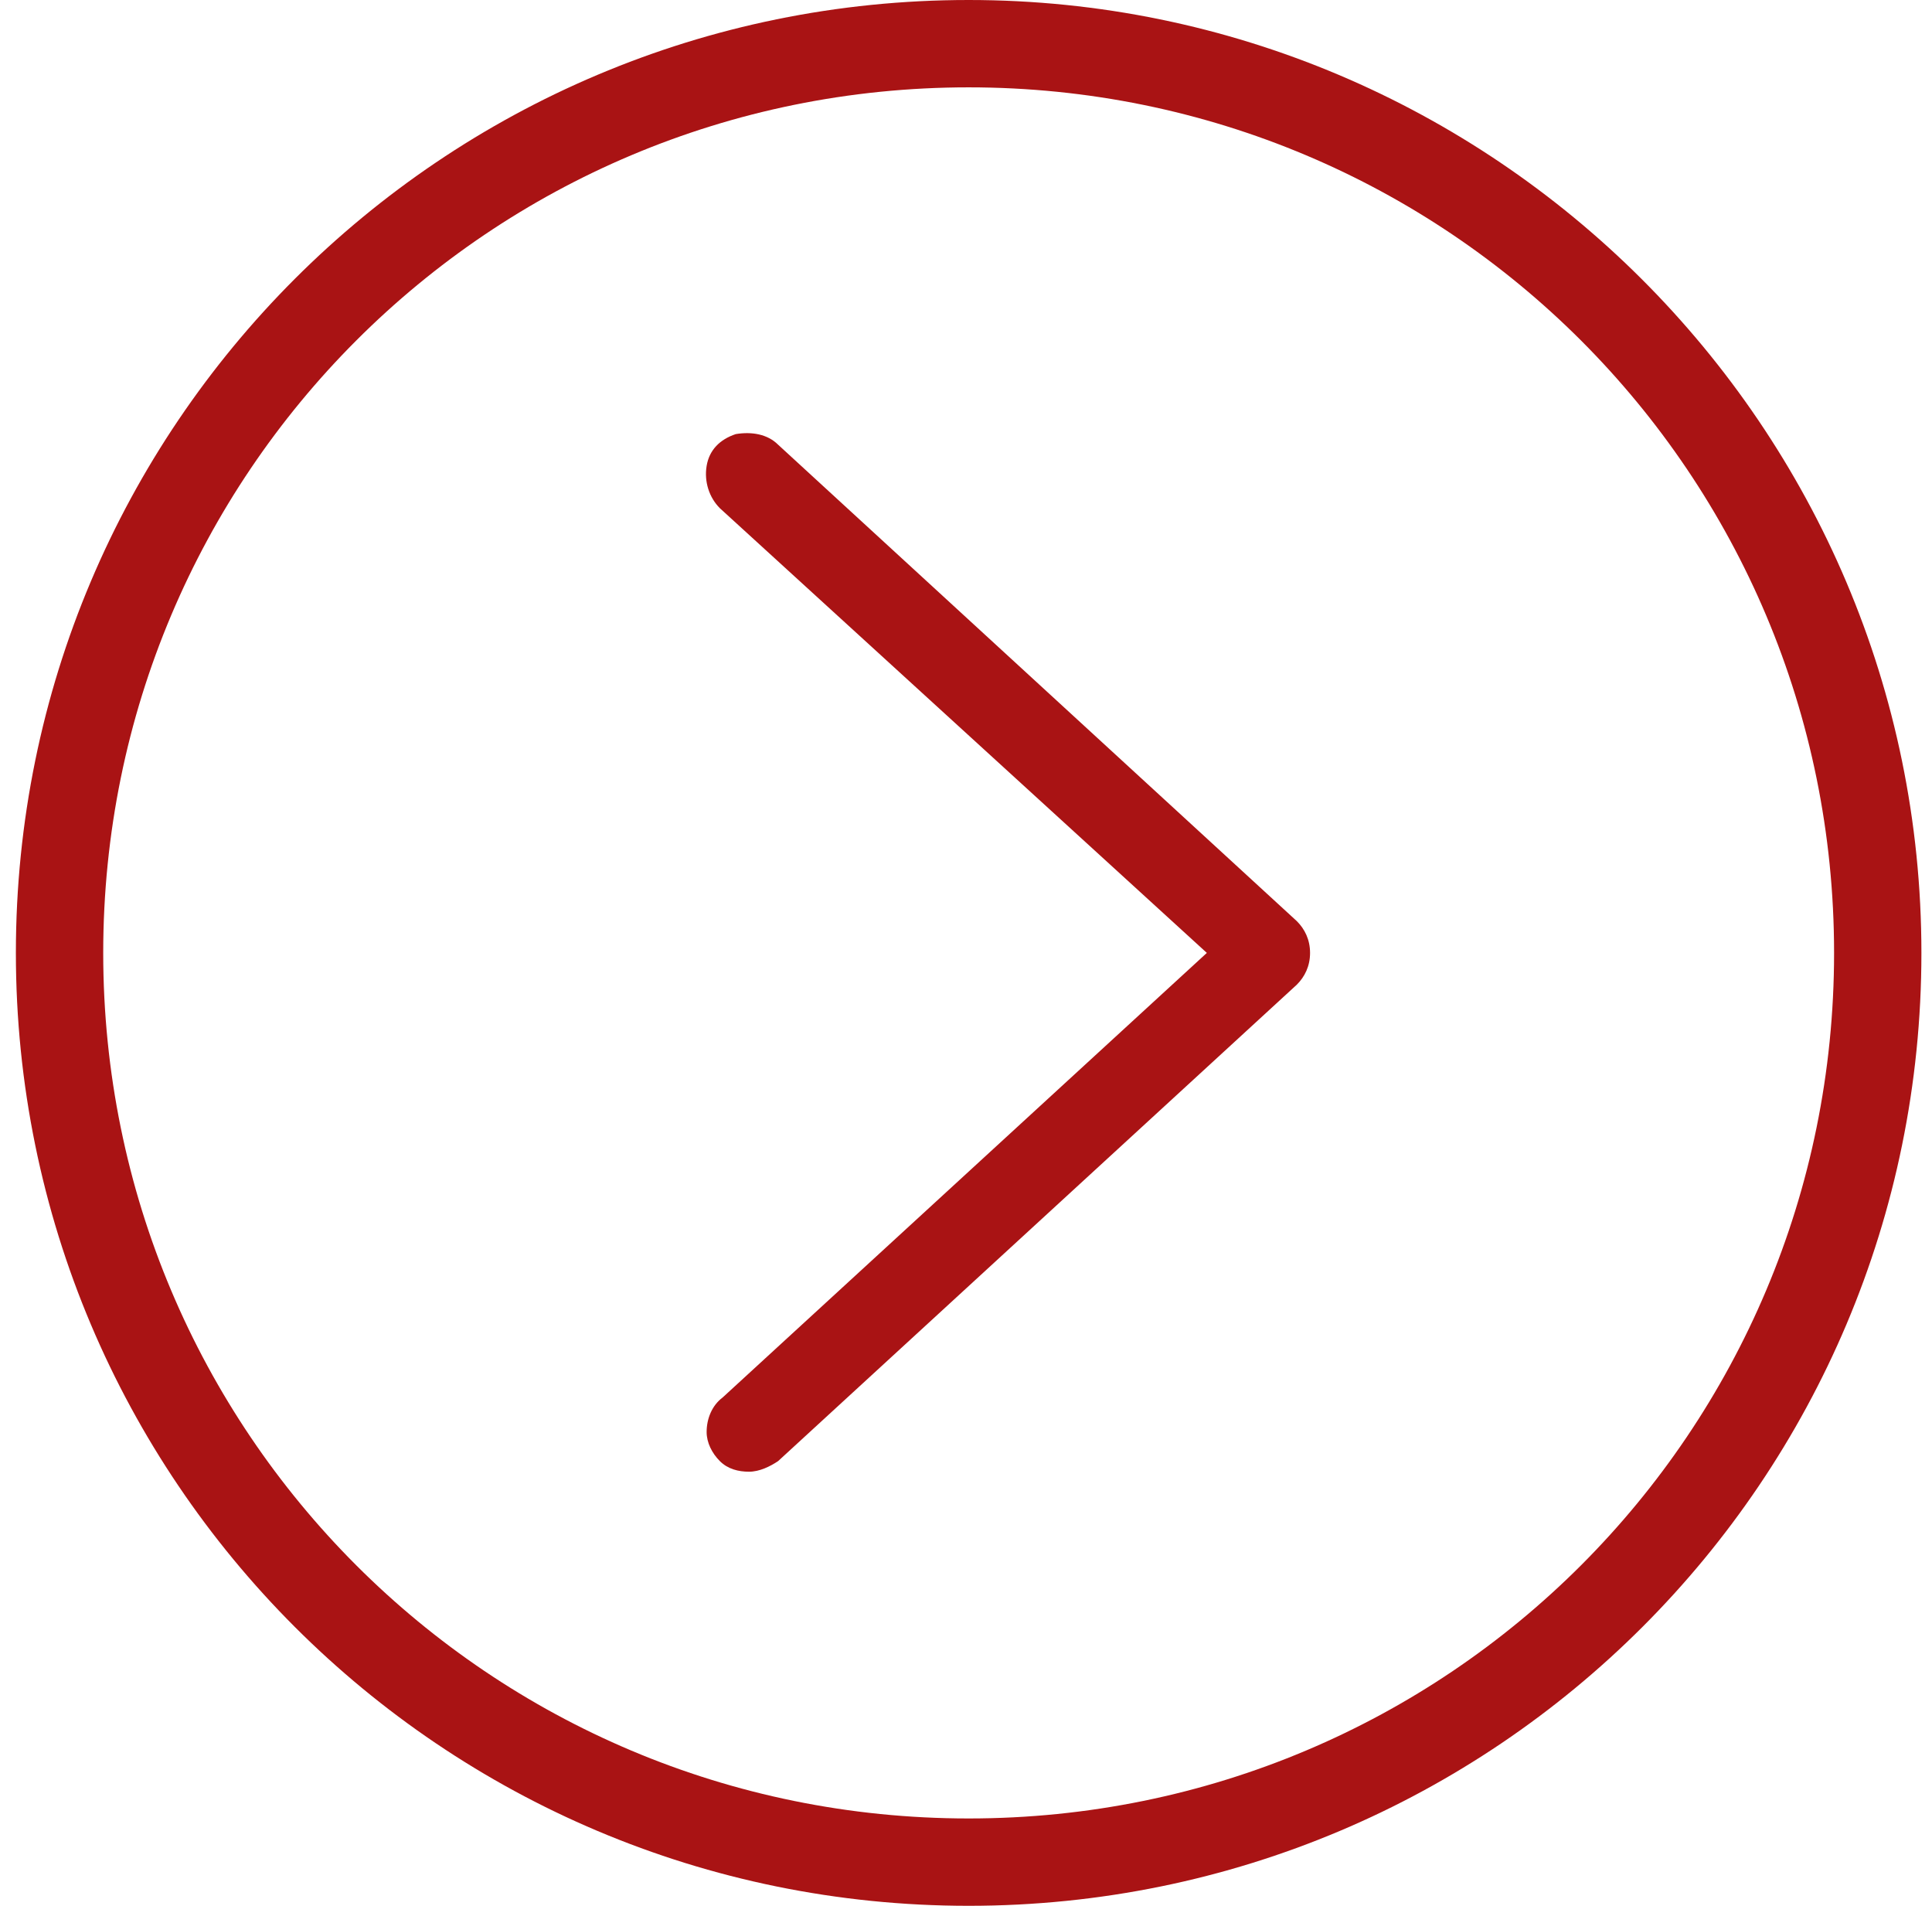 <?xml version="1.0" encoding="utf-8"?>
<!-- Generator: Adobe Illustrator 24.0.2, SVG Export Plug-In . SVG Version: 6.00 Build 0)  -->
<svg version="1.1" id="Capa_1" xmlns="http://www.w3.org/2000/svg" xmlns:xlink="http://www.w3.org/1999/xlink" x="0px" y="0px"
	 viewBox="0 0 73 72" style="enable-background:new 0 0 73 72;" xml:space="preserve">
<style type="text/css">
	.st0{fill:#A91314;}
</style>
<path class="st0" d="M0.6,36c0,19.9,16.1,36,36,36s36-16.1,36-36S56.4,0,36.6,0C16.7,0,0.6,16.1,0.6,36z M3.9,36
	c0-18.1,14.6-32.7,32.7-32.7S69.3,17.9,69.3,36S54.7,68.7,36.6,68.7S3.9,54.1,3.9,36L3.9,36z M26.7,54.1c0,0.4,0.2,0.8,0.5,1.1
	s0.7,0.4,1.1,0.4s0.8-0.2,1.1-0.4l19.6-18c0.3-0.3,0.5-0.7,0.5-1.2s-0.2-0.9-0.5-1.2l-19.6-18c-0.4-0.4-1-0.5-1.6-0.4
	c-0.6,0.2-1,0.6-1.1,1.2s0.1,1.2,0.5,1.6L45.6,36L27.3,52.8C26.9,53.1,26.7,53.6,26.7,54.1L26.7,54.1z"/>
</svg>
